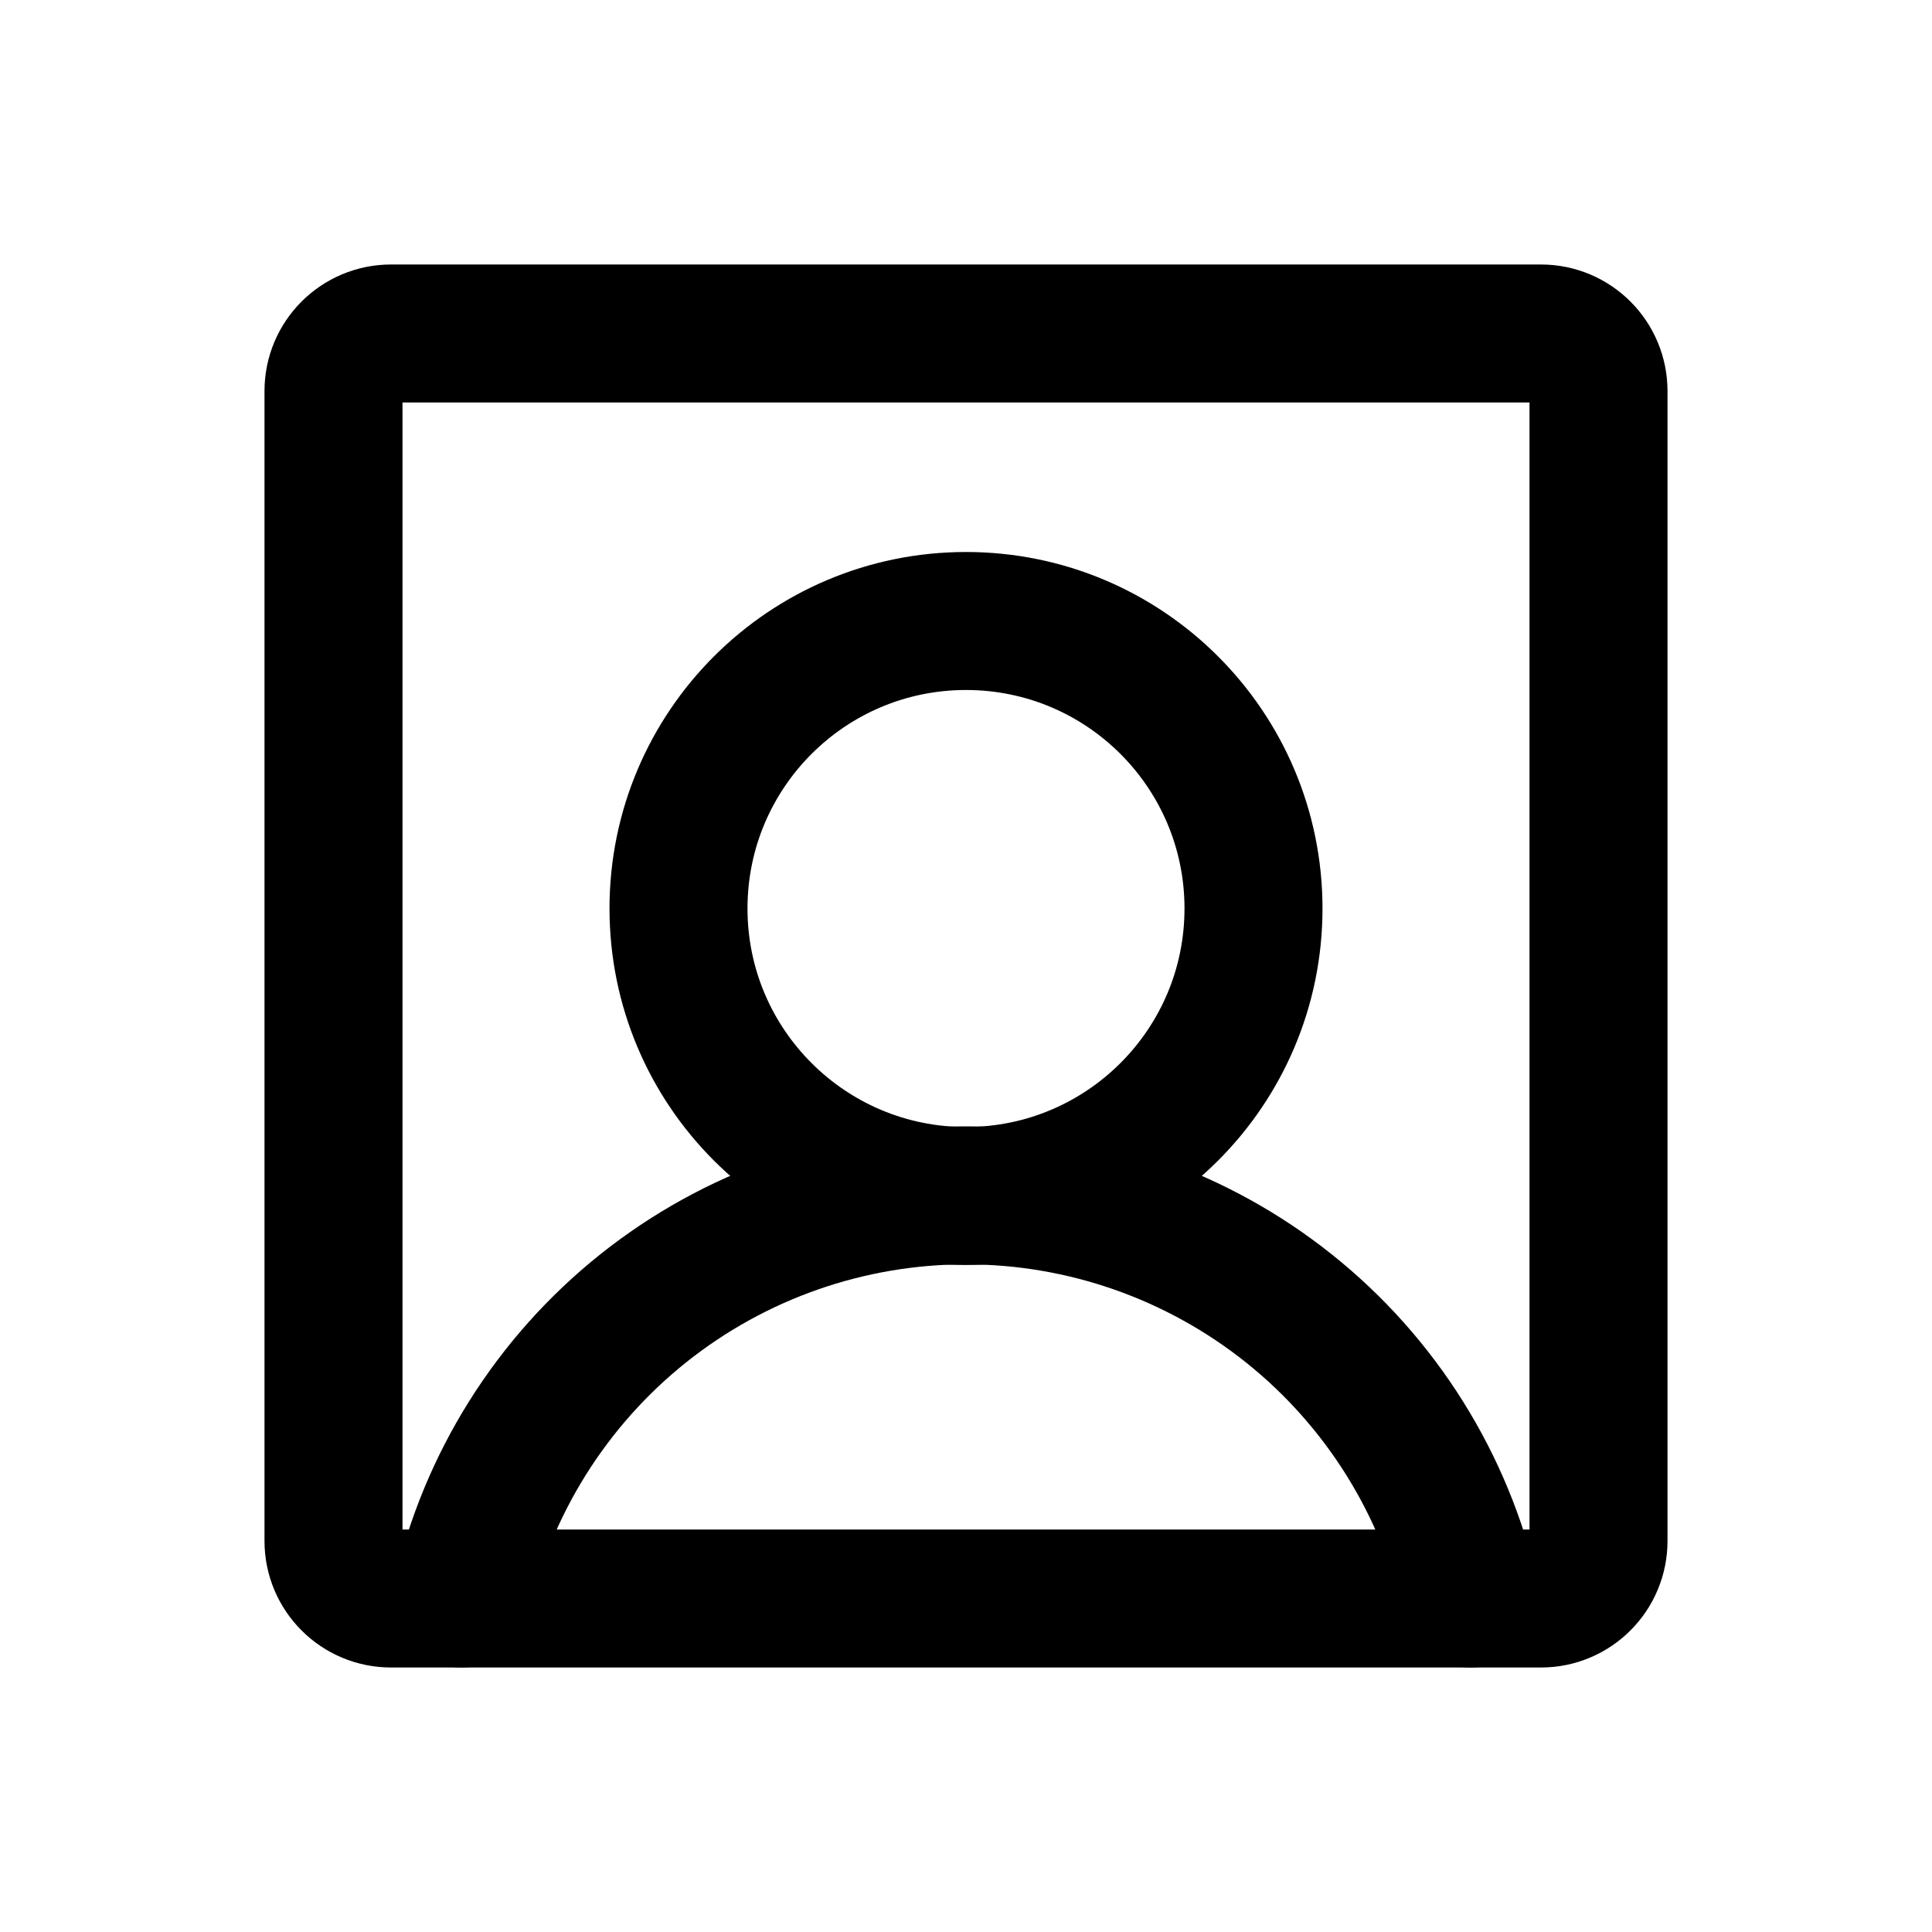 <svg width="21" height="21" viewBox="0 0 21 21" fill="none" xmlns="http://www.w3.org/2000/svg">
<path d="M10.5 13C12.226 13 13.625 11.601 13.625 9.875C13.625 8.149 12.226 6.75 10.5 6.75C8.774 6.75 7.375 8.149 7.375 9.875C7.375 11.601 8.774 13 10.5 13Z" stroke="currentColor" stroke-width="1.5" stroke-linecap="round" stroke-linejoin="round"/>
<path d="M16.75 3.625H4.25C3.905 3.625 3.625 3.905 3.625 4.25V16.75C3.625 17.095 3.905 17.375 4.25 17.375H16.75C17.095 17.375 17.375 17.095 17.375 16.75V4.25C17.375 3.905 17.095 3.625 16.75 3.625Z" stroke="currentColor" stroke-width="1.5" stroke-linecap="round" stroke-linejoin="round"/>
<path d="M5.014 17.375C5.296 16.131 5.993 15.019 6.989 14.223C7.986 13.427 9.224 12.993 10.5 12.993C11.776 12.993 13.014 13.427 14.011 14.223C15.008 15.019 15.704 16.131 15.986 17.375" stroke="currentColor" stroke-width="1.5" stroke-linecap="round" stroke-linejoin="round"/>
</svg>

